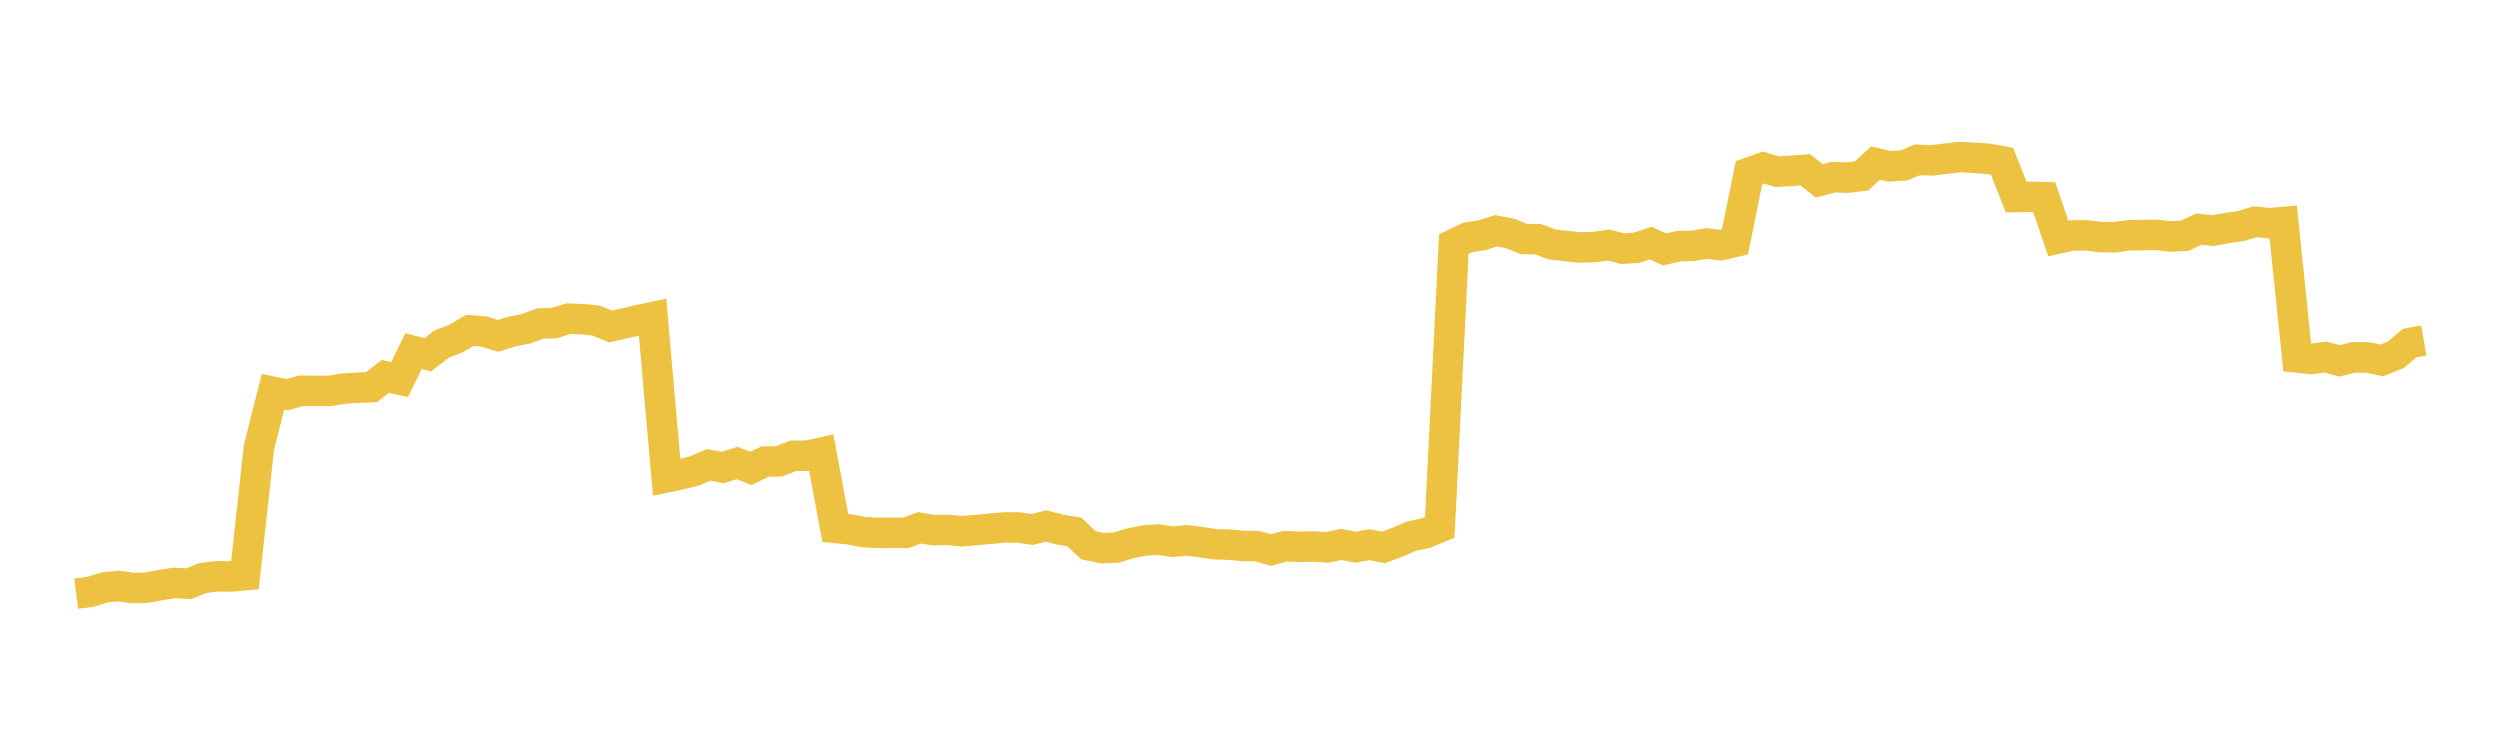 <svg width="164" height="48" xmlns="http://www.w3.org/2000/svg" xmlns:xlink="http://www.w3.org/1999/xlink"><path fill="none" stroke="rgb(237,194,64)" stroke-width="2" d="M5,38.944L5.922,38.826L6.844,38.536L7.766,38.442L8.689,38.577L9.611,38.553L10.533,38.382L11.455,38.239L12.377,38.294L13.299,37.925L14.222,37.804L15.144,37.815L16.066,37.732L16.988,29.343L17.91,25.705L18.832,25.899L19.754,25.634L20.677,25.644L21.599,25.645L22.521,25.496L23.443,25.433L24.365,25.395L25.287,24.691L26.21,24.9L27.132,23.029L28.054,23.275L28.976,22.572L29.898,22.213L30.82,21.672L31.743,21.751L32.665,22.031L33.587,21.749L34.509,21.567L35.431,21.223L36.353,21.198L37.275,20.906L38.198,20.937L39.12,21.034L40.042,21.417L40.964,21.211L41.886,20.998L42.808,20.804L43.731,31.31L44.653,31.117L45.575,30.886L46.497,30.497L47.419,30.669L48.341,30.37L49.263,30.726L50.186,30.279L51.108,30.265L52.03,29.899L52.952,29.894L53.874,29.691L54.796,34.63L55.719,34.724L56.641,34.903L57.563,34.957L58.485,34.955L59.407,34.959L60.329,34.625L61.251,34.781L62.174,34.762L63.096,34.849L64.018,34.769L64.94,34.689L65.862,34.602L66.784,34.602L67.707,34.732L68.629,34.506L69.551,34.745L70.473,34.895L71.395,35.767L72.317,35.964L73.24,35.919L74.162,35.636L75.084,35.457L76.006,35.392L76.928,35.543L77.85,35.447L78.772,35.563L79.695,35.702L80.617,35.73L81.539,35.814L82.461,35.824L83.383,36.078L84.305,35.824L85.228,35.871L86.15,35.85L87.072,35.906L87.994,35.715L88.916,35.897L89.838,35.73L90.76,35.907L91.683,35.565L92.605,35.166L93.527,34.977L94.449,34.59L95.371,16.013L96.293,15.572L97.216,15.432L98.138,15.139L99.06,15.313L99.982,15.682L100.904,15.691L101.826,16.035L102.749,16.143L103.671,16.233L104.593,16.205L105.515,16.072L106.437,16.312L107.359,16.253L108.281,15.949L109.204,16.362L110.126,16.148L111.048,16.126L111.97,15.973L112.892,16.086L113.814,15.864L114.737,11.322L115.659,10.991L116.581,11.262L117.503,11.207L118.425,11.14L119.347,11.865L120.269,11.618L121.192,11.653L122.114,11.543L123.036,10.698L123.958,10.912L124.88,10.854L125.802,10.482L126.725,10.52L127.647,10.41L128.569,10.298L129.491,10.355L130.413,10.41L131.335,10.58L132.257,12.925L133.18,12.909L134.102,12.937L135.024,15.643L135.946,15.444L136.868,15.439L137.79,15.553L138.713,15.568L139.635,15.438L140.557,15.42L141.479,15.407L142.401,15.515L143.323,15.467L144.246,15.025L145.168,15.132L146.09,14.959L147.012,14.828L147.934,14.544L148.856,14.644L149.778,14.562L150.701,23.452L151.623,23.545L152.545,23.421L153.467,23.672L154.389,23.445L155.311,23.446L156.234,23.644L157.156,23.281L158.078,22.501L159,22.338"></path></svg>
